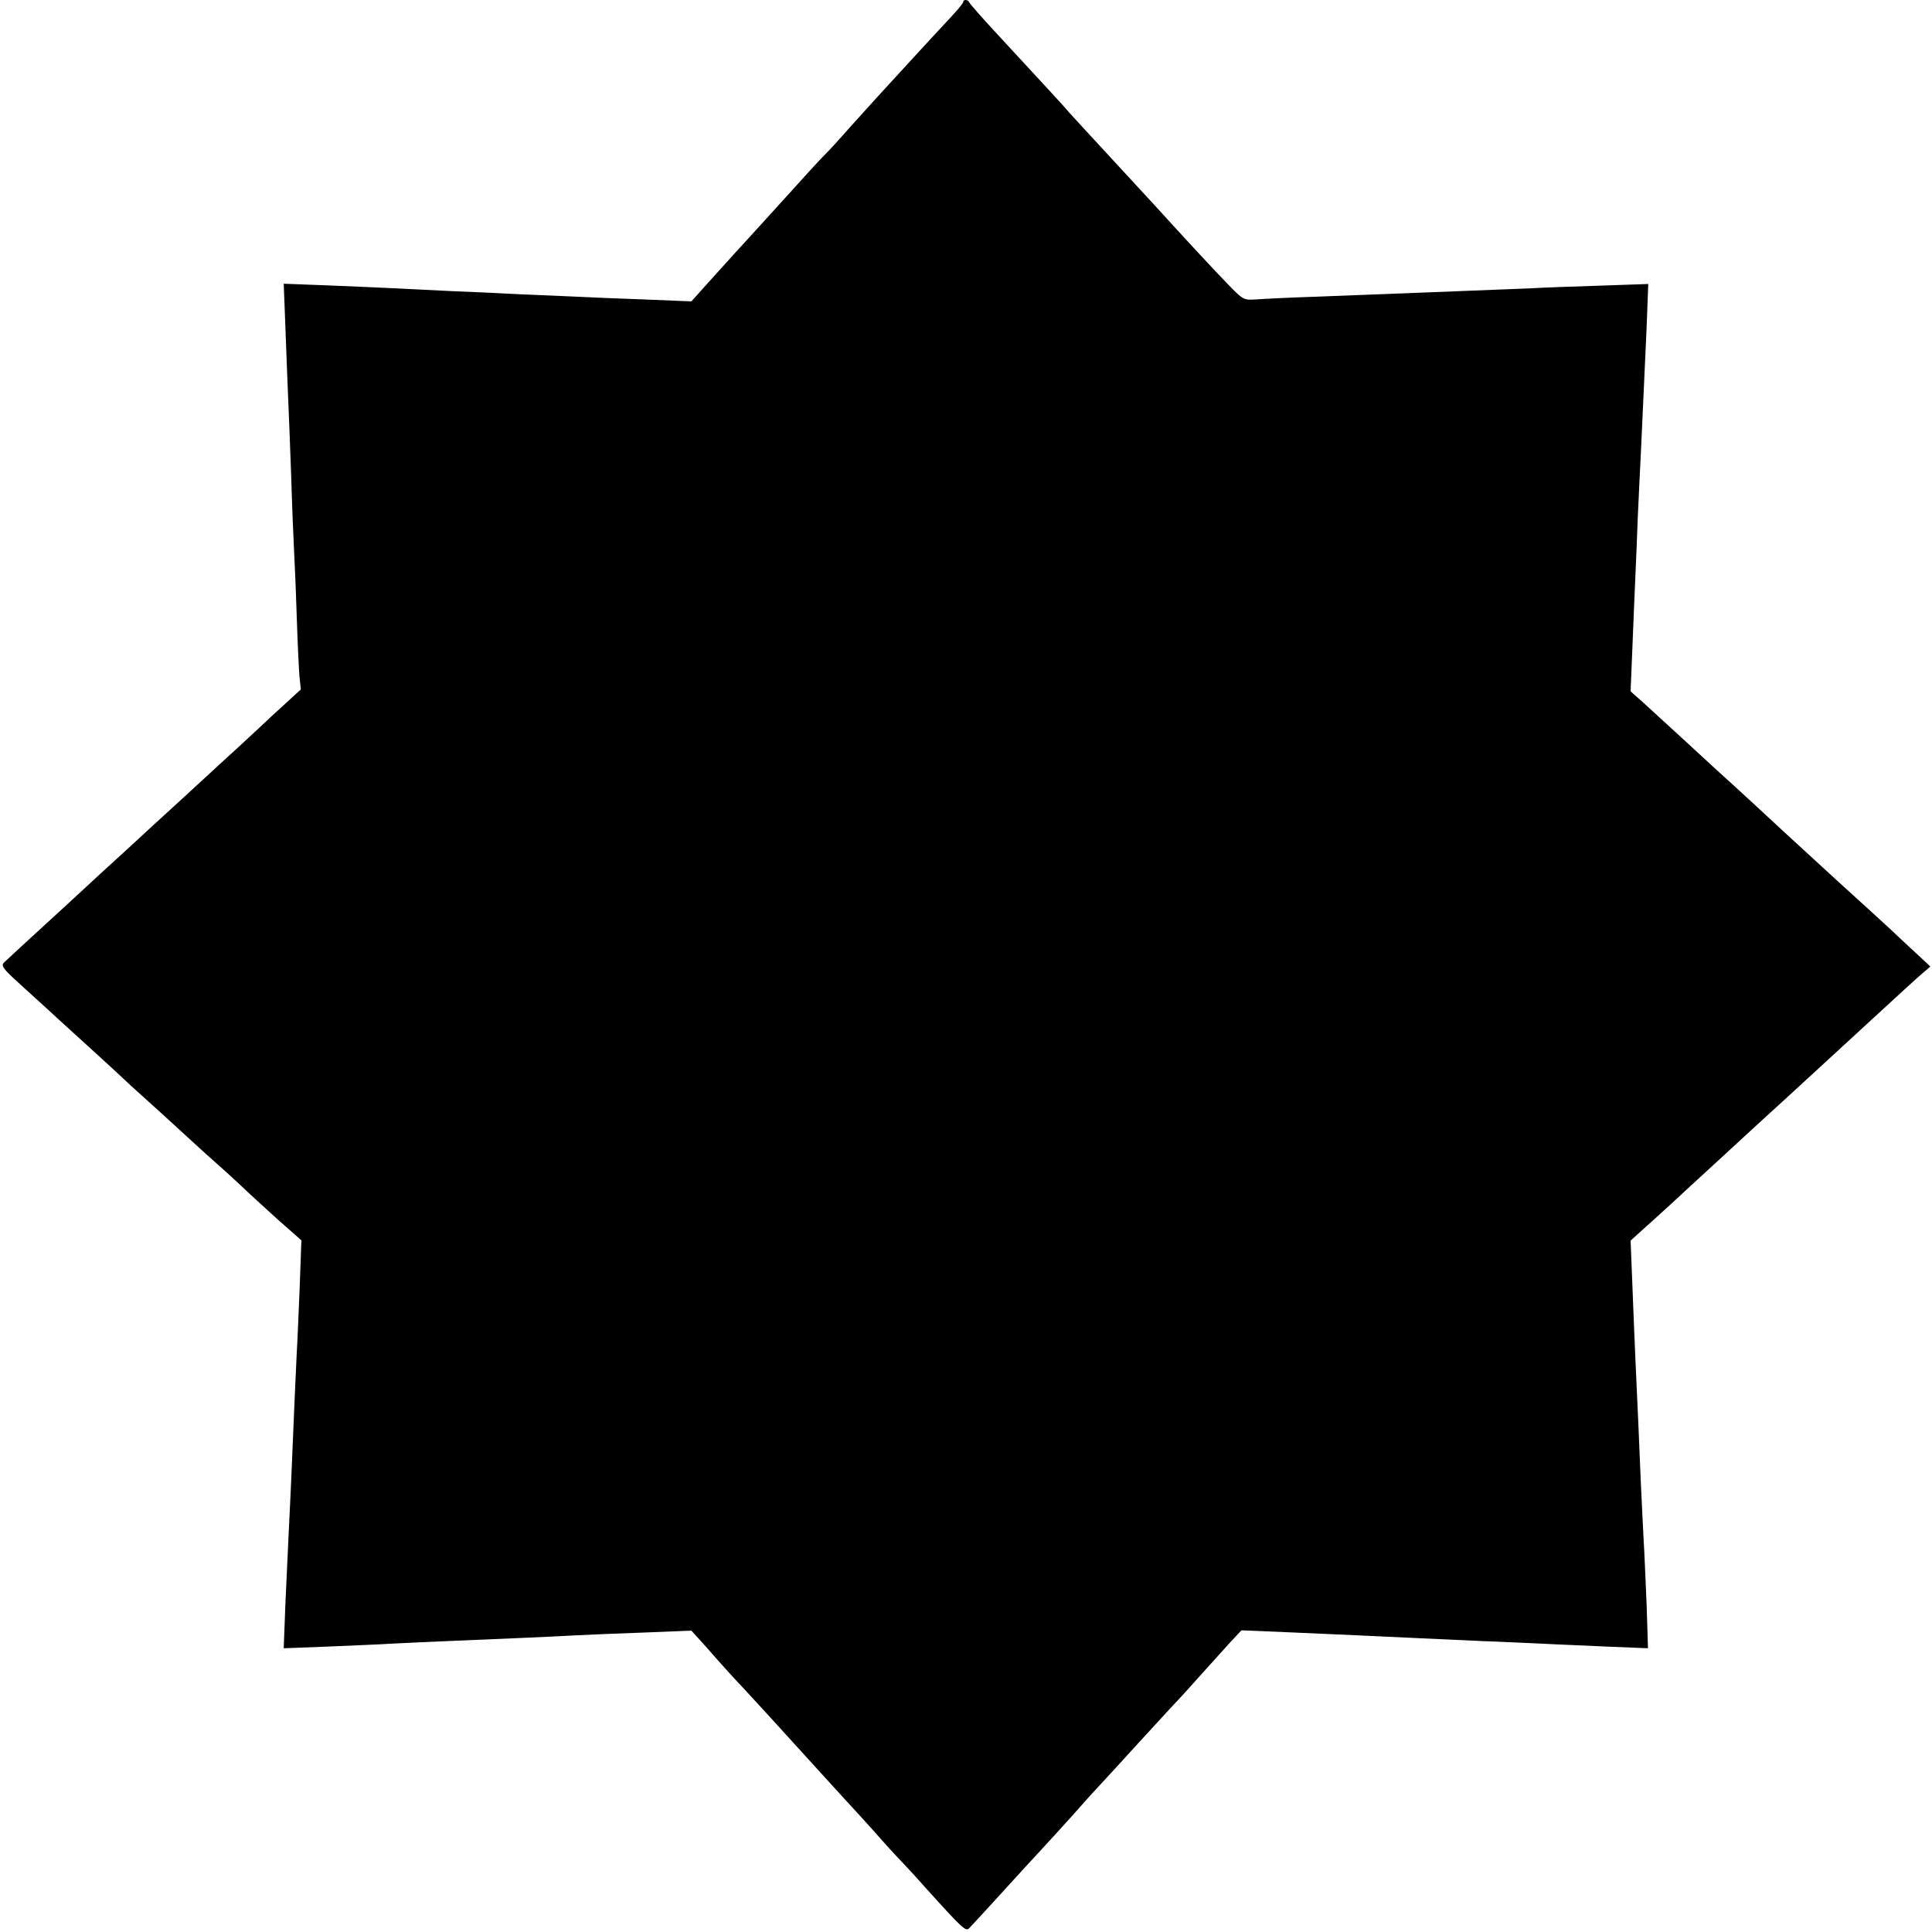 <?xml version="1.0" standalone="no"?>
<!DOCTYPE svg PUBLIC "-//W3C//DTD SVG 20010904//EN"
 "http://www.w3.org/TR/2001/REC-SVG-20010904/DTD/svg10.dtd">
<svg version="1.0" xmlns="http://www.w3.org/2000/svg"
 width="700pt" height="700pt" viewBox="0 0 700 700"
 preserveAspectRatio="xMidYMid meet">
<g transform="translate(0,700) scale(0.1,-0.1)"
fill="#000000" stroke="none">
<path d="M3490 6993 c0 -5 -24 -33 -53 -64 -28 -30 -95 -102 -147 -159 -52
-57 -102 -111 -110 -120 -8 -9 -51 -56 -95 -105 -44 -50 -87 -97 -96 -105 -9
-8 -83 -89 -165 -180 -82 -90 -156 -172 -164 -180 -8 -9 -46 -51 -85 -94 l-70
-78 -170 7 c-93 3 -204 8 -245 10 -41 2 -136 6 -210 9 -74 4 -182 9 -240 11
-136 7 -257 13 -454 21 l-158 6 7 -183 c4 -101 8 -215 10 -254 2 -38 6 -155
10 -260 3 -104 8 -221 10 -260 2 -38 7 -149 10 -245 3 -96 8 -196 10 -221 l5
-47 -107 -98 c-58 -55 -111 -103 -117 -109 -6 -5 -94 -86 -196 -180 -102 -93
-190 -174 -196 -180 -15 -13 -200 -183 -234 -215 -15 -14 -69 -63 -120 -110
-51 -47 -99 -91 -106 -98 -10 -10 -3 -21 39 -60 28 -26 74 -67 101 -92 27 -25
54 -49 60 -55 41 -37 232 -211 236 -216 3 -3 34 -32 70 -64 36 -32 106 -96
156 -142 50 -46 102 -93 115 -104 13 -11 49 -44 79 -72 30 -29 93 -86 138
-127 l84 -74 -6 -166 c-4 -91 -8 -201 -11 -245 -4 -79 -9 -201 -20 -460 -3
-71 -8 -166 -10 -210 -2 -44 -7 -151 -11 -238 l-6 -159 158 6 c88 4 195 8 239
11 44 2 143 7 220 10 194 8 356 15 445 20 41 2 152 7 245 10 l170 7 57 -63
c30 -35 71 -80 89 -100 54 -57 212 -230 336 -367 43 -47 101 -111 129 -141 28
-31 68 -75 88 -98 21 -24 55 -60 75 -81 20 -21 52 -56 71 -78 140 -155 149
-163 162 -150 7 7 49 53 93 101 44 48 96 105 115 126 47 50 181 197 203 223
10 12 37 41 60 66 23 25 87 94 142 155 55 60 111 121 125 136 14 14 57 61 95
104 39 43 89 99 111 123 l42 45 168 -7 c93 -4 205 -9 249 -11 110 -5 317 -15
455 -21 63 -2 158 -7 210 -9 52 -3 162 -7 243 -11 l148 -6 -5 159 c-4 87 -8
194 -11 238 -2 44 -7 136 -10 205 -5 121 -13 310 -20 455 -2 39 -6 149 -10
245 l-7 175 43 39 c24 21 71 64 105 95 33 31 107 99 164 151 57 52 108 100
114 105 6 6 70 64 141 129 72 66 177 163 235 216 202 186 225 207 255 233 l29
25 -34 32 c-19 17 -57 53 -85 79 -27 26 -129 119 -225 206 -96 88 -184 169
-196 180 -18 17 -154 143 -234 215 -15 14 -72 66 -126 116 -55 50 -119 109
-142 130 l-44 39 7 170 c4 94 8 202 10 240 2 39 6 138 9 220 4 83 9 195 12
250 5 114 10 212 20 438 l6 158 -173 -6 c-96 -3 -212 -7 -259 -10 -47 -2 -161
-6 -255 -10 -93 -4 -208 -8 -255 -10 -47 -2 -164 -6 -260 -10 -96 -3 -195 -8
-220 -10 -43 -3 -47 -1 -100 54 -46 47 -161 171 -269 290 -28 30 -214 232
-251 272 -14 15 -38 42 -55 60 -29 34 -51 57 -255 278 -58 62 -106 117 -108
122 -4 11 -22 12 -22 2z"/>
</g>
</svg>
